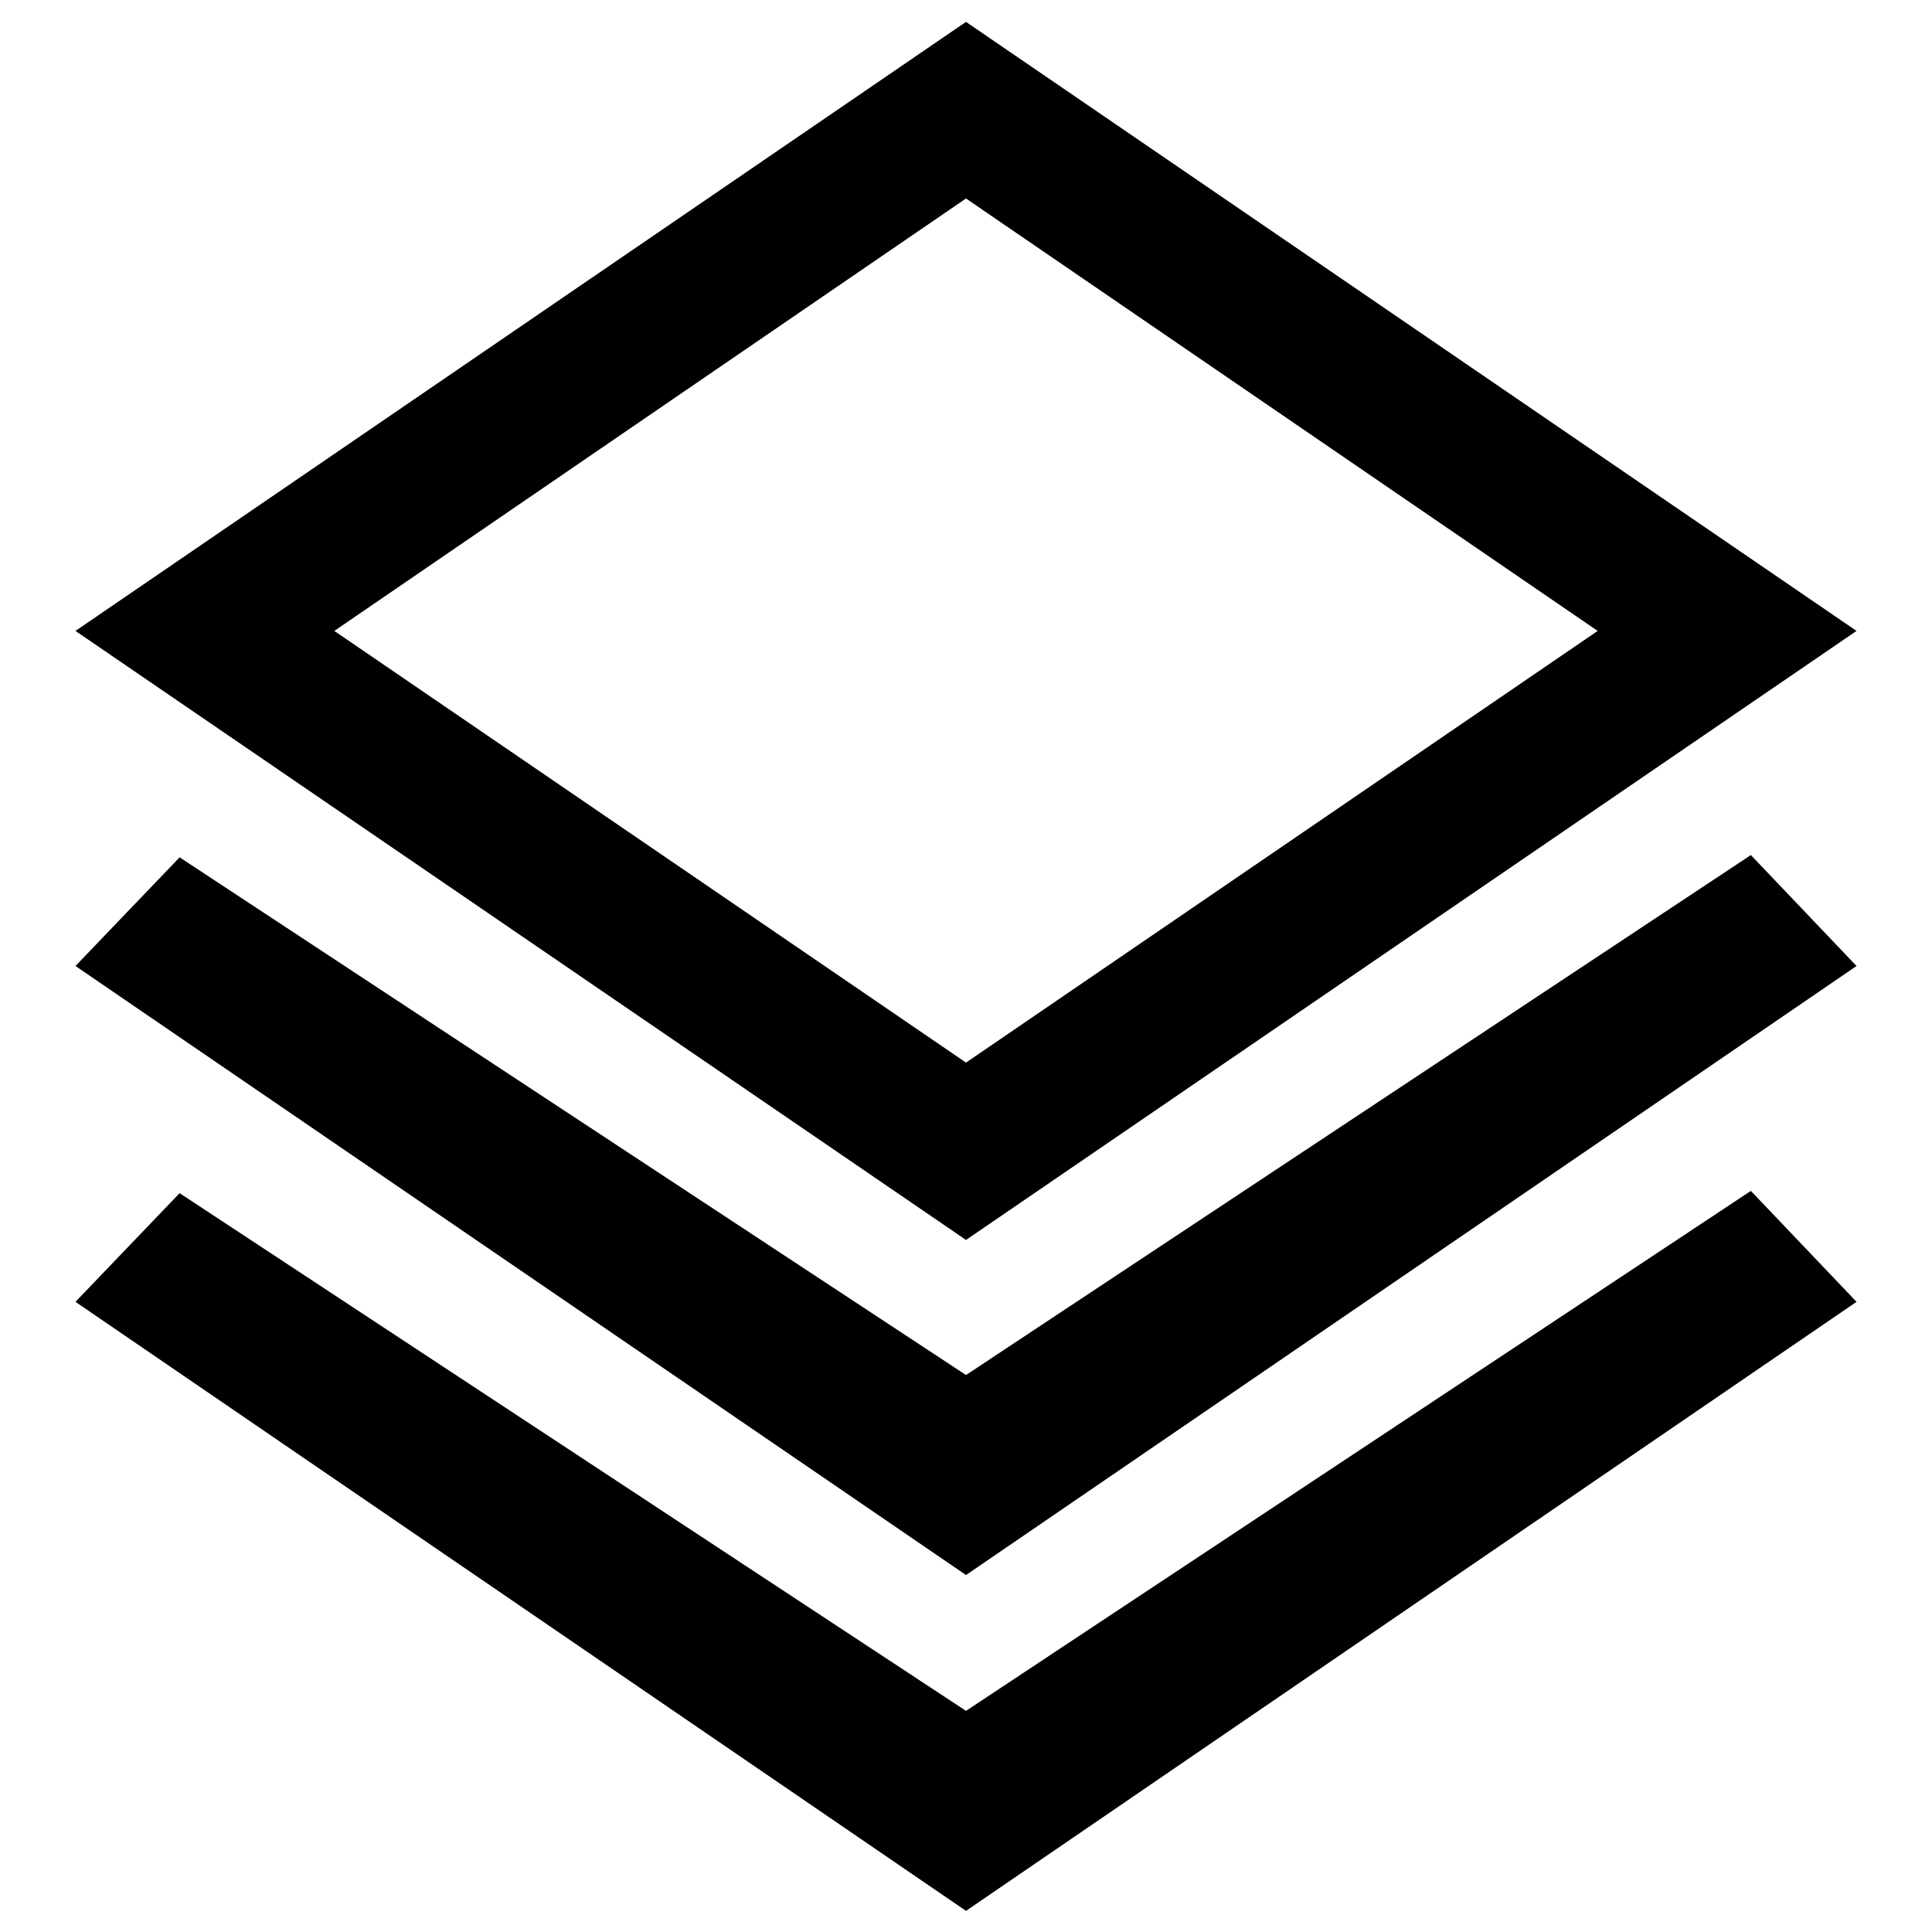 <?xml version="1.0" encoding="utf-8"?>
<!-- Svg Vector Icons : http://www.onlinewebfonts.com/icon -->
<!DOCTYPE svg PUBLIC "-//W3C//DTD SVG 1.1//EN" "http://www.w3.org/Graphics/SVG/1.1/DTD/svg11.dtd">
<svg version="1.1" xmlns="http://www.w3.org/2000/svg" xmlns:xlink="http://www.w3.org/1999/xlink" x="0px" y="0px" viewBox="0 0 256 256" enable-background="new 0 0 256 256" xml:space="preserve">
<g><g><path fill="#000000" d="M128,182.2L23.8,113.6L10,128l118,80.7L246,128l-14-14.7L128,182.2z"/><path fill="#000000" d="M246,83.6L128,2.9L10,83.6l118,80.7L246,83.6z M128,26.3l83.7,57.3L128,140.8L44.3,83.6L128,26.3z"/><path fill="#000000" d="M128,226.7L23.8,158.1L10,172.5l118,80.7l118-80.7l-14-14.7L128,226.7z"/></g></g>
</svg>